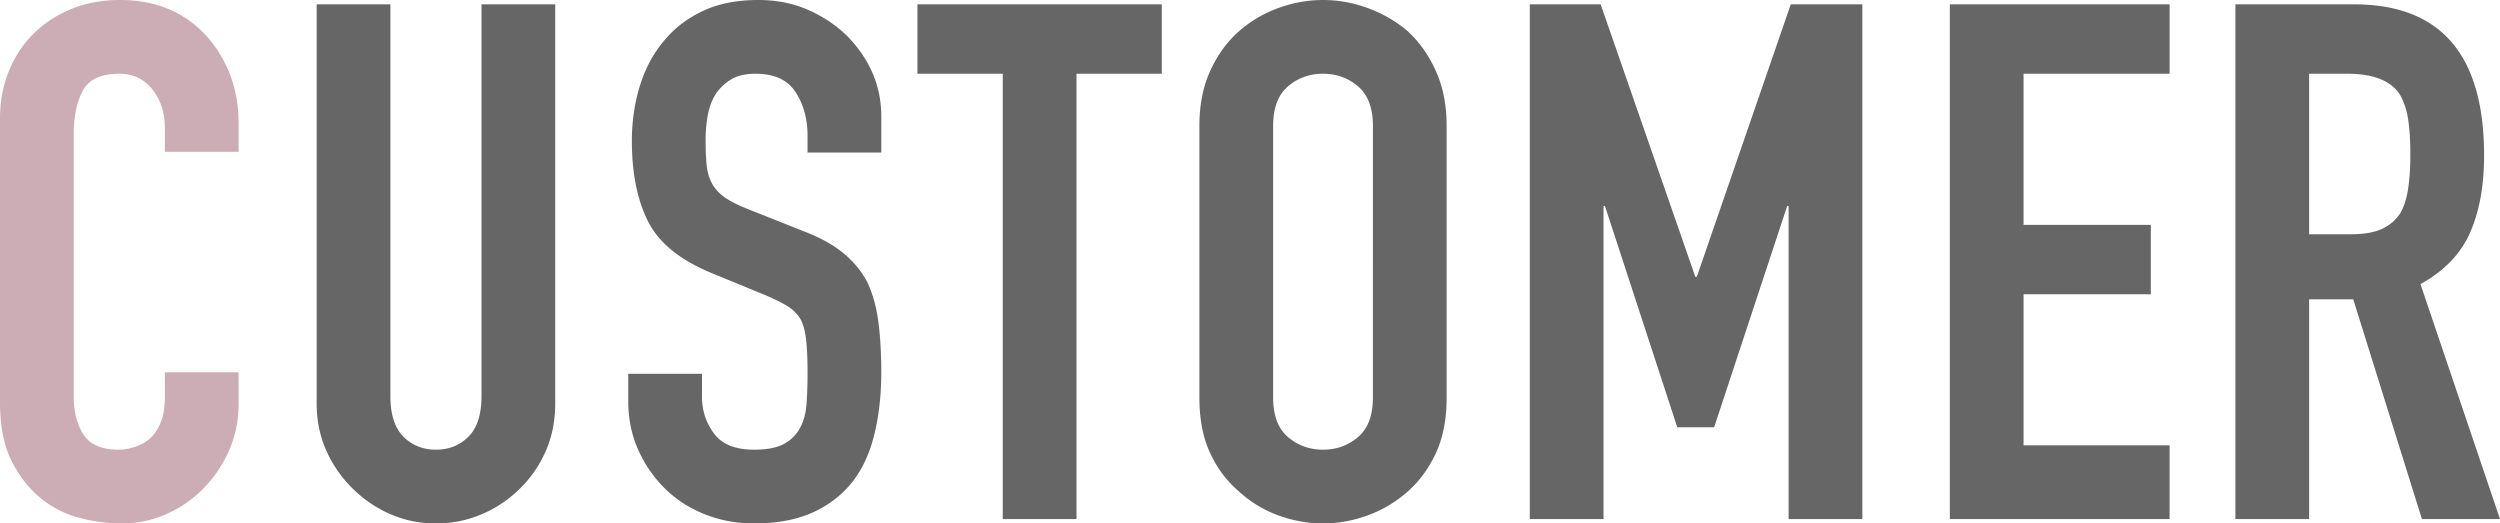 <svg data-name="レイヤー 2" xmlns="http://www.w3.org/2000/svg" viewBox="0 0 276.64 57.92"><g data-name="レイヤー 1"><path d="M26.4 41.2v3.52c0 1.76-.33 3.43-1 5a14.04 14.04 0 01-2.76 4.2c-1.17 1.23-2.55 2.2-4.12 2.92-1.57.72-3.27 1.08-5.08 1.08-1.55 0-3.12-.21-4.72-.64-1.6-.43-3.04-1.17-4.32-2.24-1.28-1.07-2.33-2.44-3.16-4.12C.41 49.24 0 47.09 0 44.48V13.12c0-1.87.32-3.6.96-5.2.64-1.6 1.55-2.99 2.72-4.16C4.85 2.59 6.25 1.67 7.88 1c1.63-.67 3.43-1 5.4-1 3.84 0 6.96 1.25 9.36 3.76 1.17 1.23 2.09 2.68 2.76 4.36.67 1.68 1 3.51 1 5.48v3.2h-8.16v-2.72c0-1.6-.45-2.99-1.36-4.16-.91-1.17-2.13-1.76-3.68-1.76-2.03 0-3.37.63-4.04 1.88-.67 1.25-1 2.84-1 4.76v29.12c0 1.65.36 3.04 1.08 4.16.72 1.12 2.01 1.68 3.88 1.68.53 0 1.11-.09 1.72-.28.61-.19 1.19-.49 1.72-.92.48-.43.88-1.01 1.2-1.76.32-.75.48-1.68.48-2.8v-2.8h8.16z" fill="#ccacb5"/><path d="M61.44.48v44.16c0 1.87-.33 3.59-1 5.16-.67 1.57-1.61 2.97-2.84 4.2a13.501 13.501 0 01-4.24 2.88c-1.6.69-3.31 1.04-5.12 1.04s-3.51-.35-5.08-1.04c-1.57-.69-2.97-1.65-4.2-2.88a13.677 13.677 0 01-2.88-4.2c-.69-1.57-1.04-3.29-1.04-5.16V.48h8.16v43.36c0 2.03.48 3.52 1.44 4.48s2.16 1.44 3.6 1.44 2.64-.48 3.6-1.44 1.44-2.45 1.44-4.48V.48h8.16zm36.08 16.4h-8.16v-1.84c0-1.87-.44-3.48-1.32-4.84-.88-1.36-2.36-2.04-4.44-2.04-1.12 0-2.03.21-2.72.64s-1.25.96-1.68 1.6c-.43.69-.72 1.48-.88 2.36s-.24 1.8-.24 2.76c0 1.12.04 2.05.12 2.8.08.75.28 1.41.6 2 .32.59.79 1.09 1.4 1.52.61.43 1.45.85 2.52 1.28l6.24 2.48c1.81.69 3.28 1.51 4.4 2.44 1.12.93 2 2.01 2.64 3.24.59 1.28.99 2.73 1.2 4.36.21 1.63.32 3.48.32 5.56 0 2.4-.24 4.63-.72 6.68s-1.25 3.8-2.32 5.24c-1.12 1.49-2.59 2.67-4.4 3.52s-4.03 1.28-6.64 1.28c-1.97 0-3.81-.35-5.52-1.04-1.71-.69-3.17-1.65-4.4-2.88-1.23-1.23-2.2-2.65-2.92-4.28-.72-1.63-1.08-3.4-1.08-5.32v-3.04h8.16v2.56c0 1.49.44 2.84 1.32 4.04.88 1.2 2.36 1.8 4.44 1.8 1.38 0 2.46-.2 3.24-.6.77-.4 1.37-.97 1.8-1.72.43-.75.68-1.64.76-2.68s.12-2.2.12-3.48c0-1.49-.05-2.72-.16-3.68s-.32-1.73-.64-2.32c-.37-.59-.87-1.07-1.48-1.44s-1.43-.77-2.44-1.2l-5.84-2.4c-3.52-1.44-5.88-3.35-7.08-5.72-1.2-2.37-1.8-5.35-1.8-8.92 0-2.13.29-4.16.88-6.08.59-1.92 1.47-3.57 2.64-4.96 1.12-1.39 2.55-2.49 4.28-3.32C79.45.41 81.52 0 83.92 0c2.03 0 3.88.37 5.56 1.12 1.68.75 3.13 1.73 4.36 2.96 2.45 2.56 3.68 5.49 3.68 8.8v4zm13.44 40.56V8.16h-9.44V.48h27.04v7.68h-9.44v49.28h-8.16zm21.76-43.52c0-2.29.4-4.32 1.2-6.08.8-1.76 1.87-3.23 3.2-4.4 1.28-1.12 2.73-1.97 4.36-2.56 1.63-.59 3.27-.88 4.92-.88s3.29.29 4.92.88c1.63.59 3.11 1.44 4.44 2.56 1.28 1.17 2.32 2.64 3.12 4.4.8 1.76 1.2 3.79 1.2 6.08V44c0 2.4-.4 4.45-1.2 6.16-.8 1.71-1.84 3.12-3.12 4.24a13.767 13.767 0 01-4.44 2.64c-1.63.59-3.27.88-4.92.88s-3.29-.29-4.92-.88a12.91 12.91 0 01-4.36-2.64c-1.33-1.12-2.4-2.53-3.2-4.24-.8-1.71-1.2-3.76-1.2-6.16V13.92zM140.88 44c0 1.97.55 3.43 1.64 4.36 1.09.93 2.39 1.4 3.88 1.4s2.79-.47 3.88-1.4c1.09-.93 1.64-2.39 1.64-4.36V13.92c0-1.97-.55-3.43-1.64-4.36-1.09-.93-2.39-1.4-3.88-1.4s-2.79.47-3.88 1.4c-1.09.93-1.64 2.39-1.64 4.36V44zm28.4 13.44V.48h7.84l10.48 30.16h.16L198.16.48h7.92v56.96h-8.16V22.8h-.16l-8.08 24.48h-4.08l-8-24.48h-.16v34.64h-8.16zm46.48 0V.48h24.32v7.68h-16.16v16.72H238v7.68h-14.08v16.72h16.16v8.16h-24.32zm31.6 0V.48h13.12c9.6 0 14.4 5.57 14.4 16.72 0 3.36-.52 6.21-1.56 8.56-1.04 2.35-2.87 4.24-5.48 5.68l8.8 26H268l-7.6-24.32h-4.88v24.32h-8.16zm8.16-49.28v17.76h4.64c1.44 0 2.59-.2 3.44-.6.85-.4 1.52-.97 2-1.72.43-.75.72-1.67.88-2.76.16-1.09.24-2.36.24-3.8s-.08-2.71-.24-3.8c-.16-1.09-.48-2.04-.96-2.84-1.01-1.49-2.93-2.24-5.76-2.24h-4.24z" fill="#666"/></g></svg>